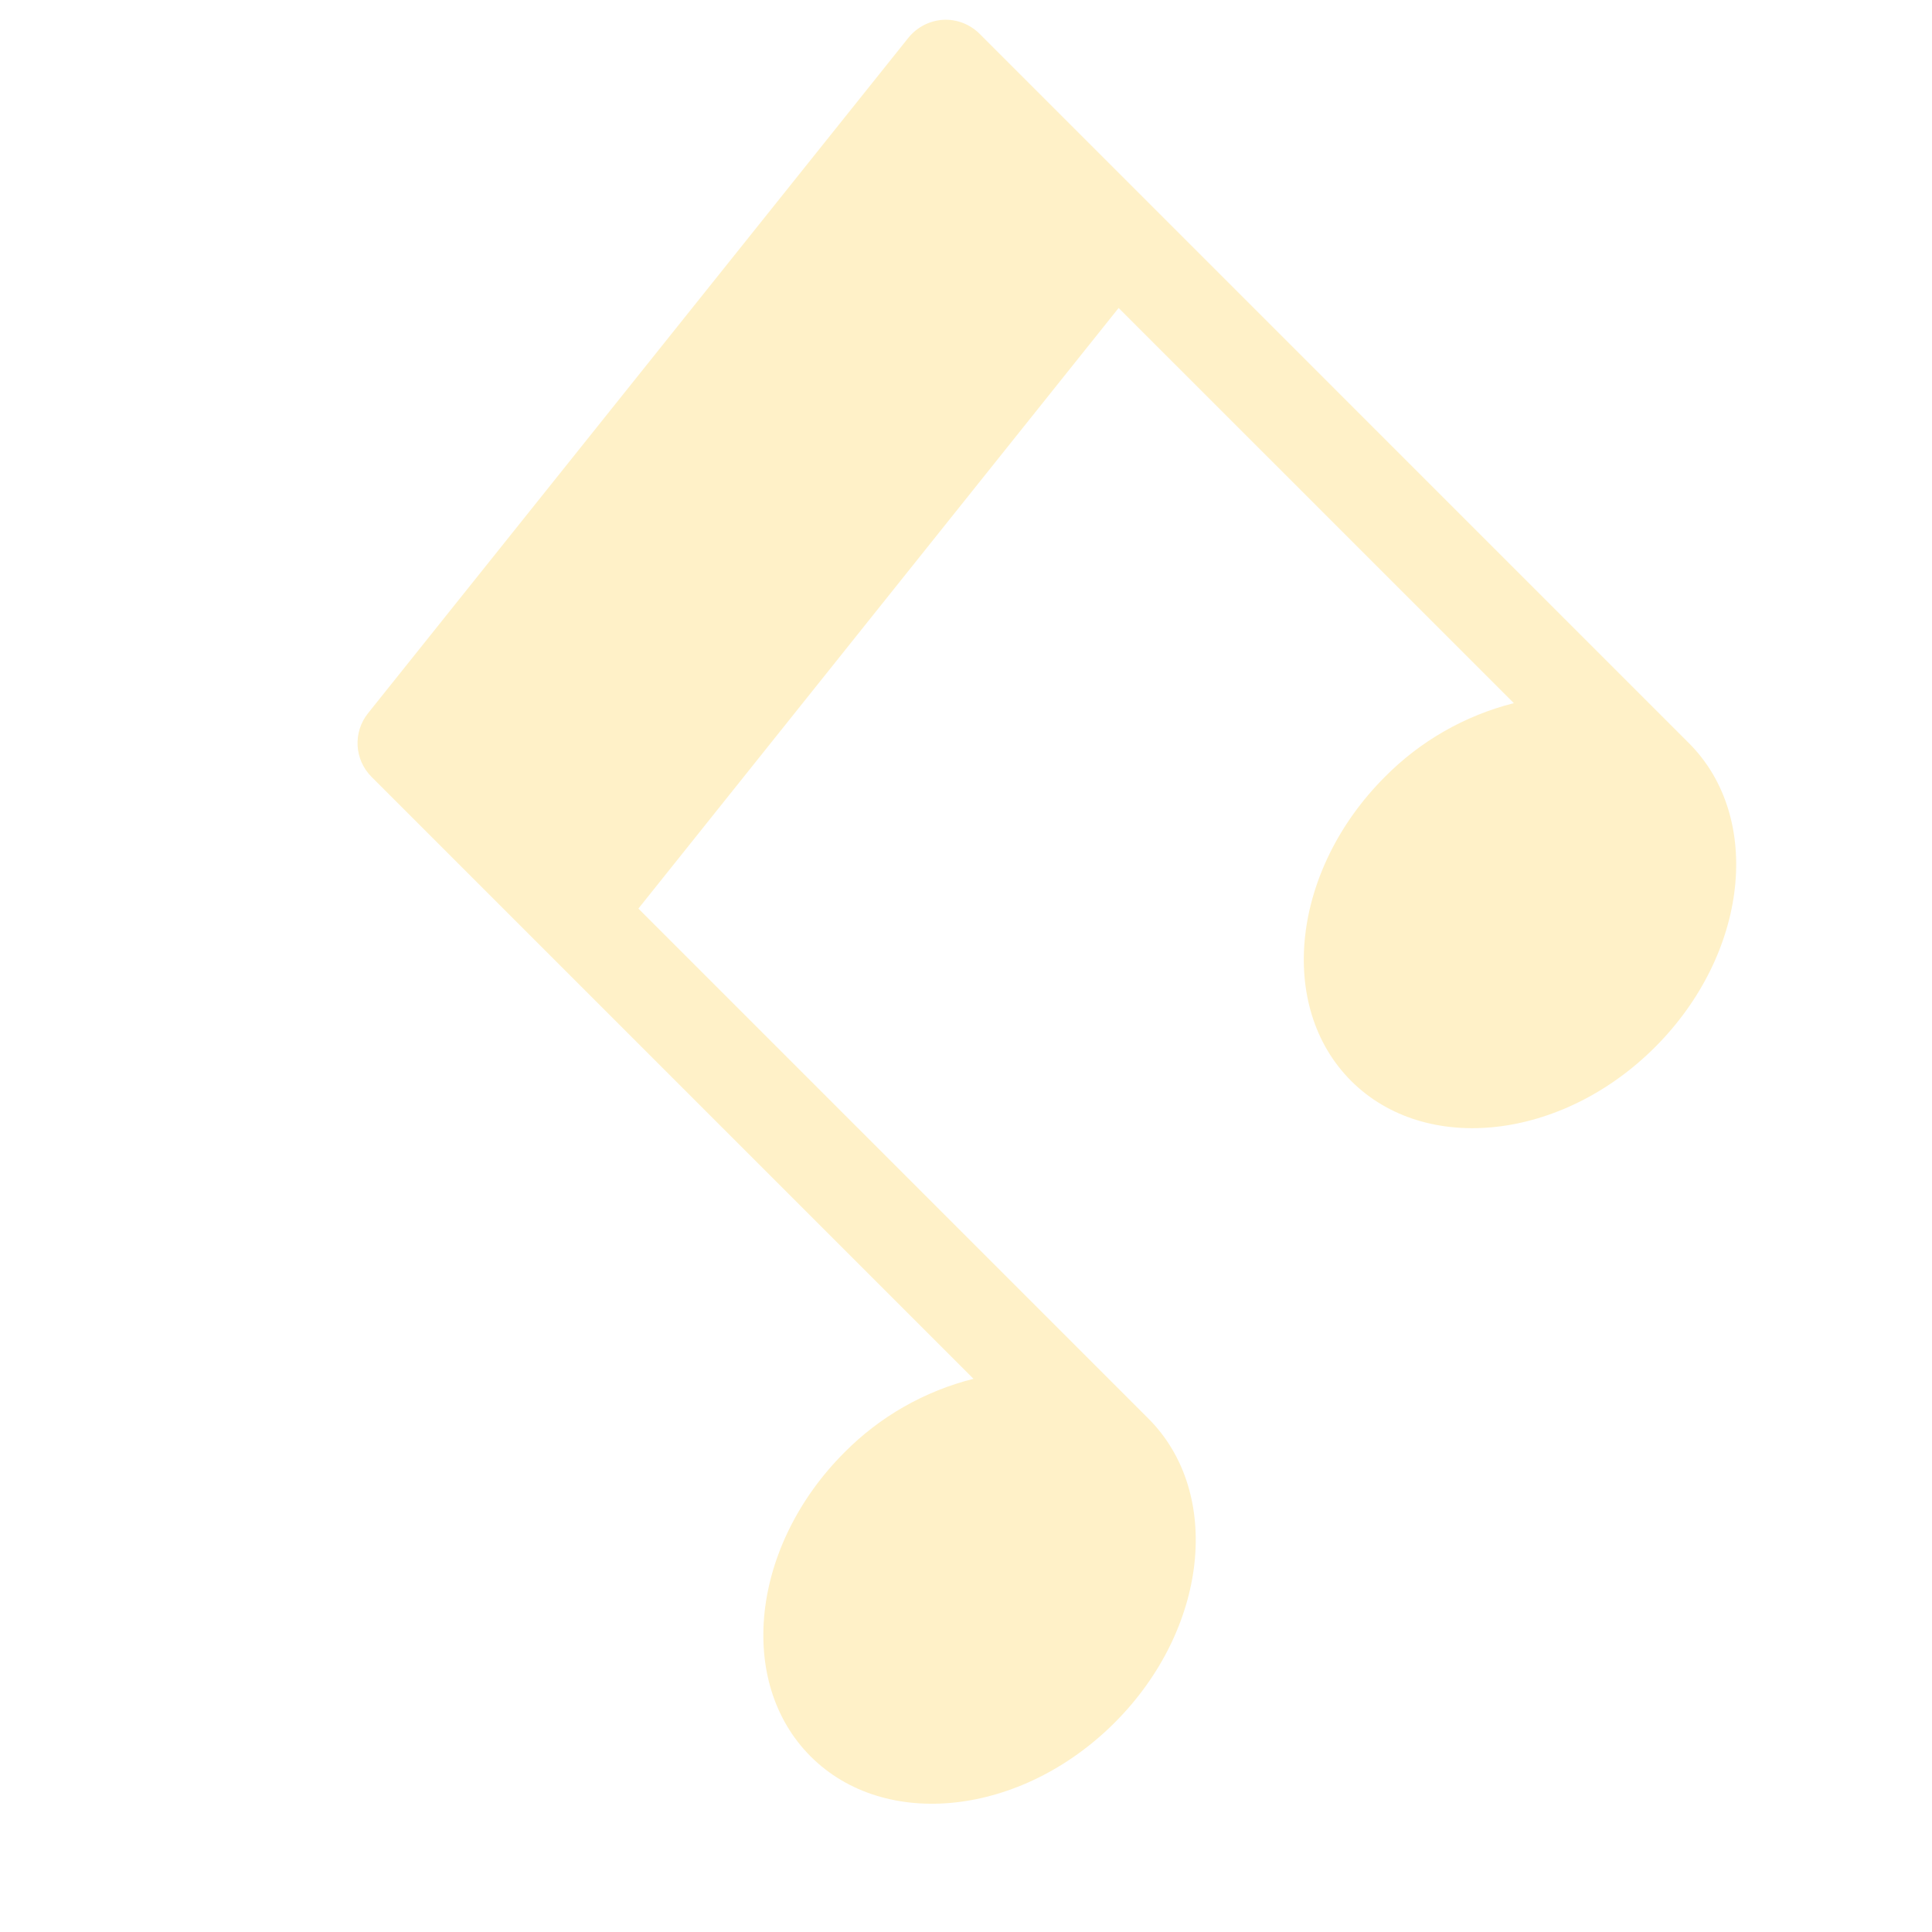 <svg width="39" height="39" viewBox="0 0 39 39" fill="none" xmlns="http://www.w3.org/2000/svg">
<path d="M19.038 0.4C18.765 0.417 18.511 0.548 18.339 0.76L7.429 14.398C7.122 14.781 7.152 15.335 7.5 15.682L19.651 27.833C18.663 28.082 17.762 28.595 17.046 29.319C15.166 31.199 14.86 33.952 16.364 35.456C17.868 36.96 20.621 36.654 22.501 34.774C24.381 32.894 24.687 30.142 23.183 28.637L12.887 18.341L22.581 6.217L30.559 14.194C29.572 14.444 28.671 14.958 27.956 15.682C26.076 17.562 25.77 20.315 27.274 21.819C28.778 23.323 31.531 23.017 33.41 21.137C35.29 19.257 35.597 16.505 34.092 15L19.773 0.681C19.579 0.488 19.312 0.385 19.038 0.4Z" fill="#FFC107" fill-opacity="0.22"/>
</svg>
